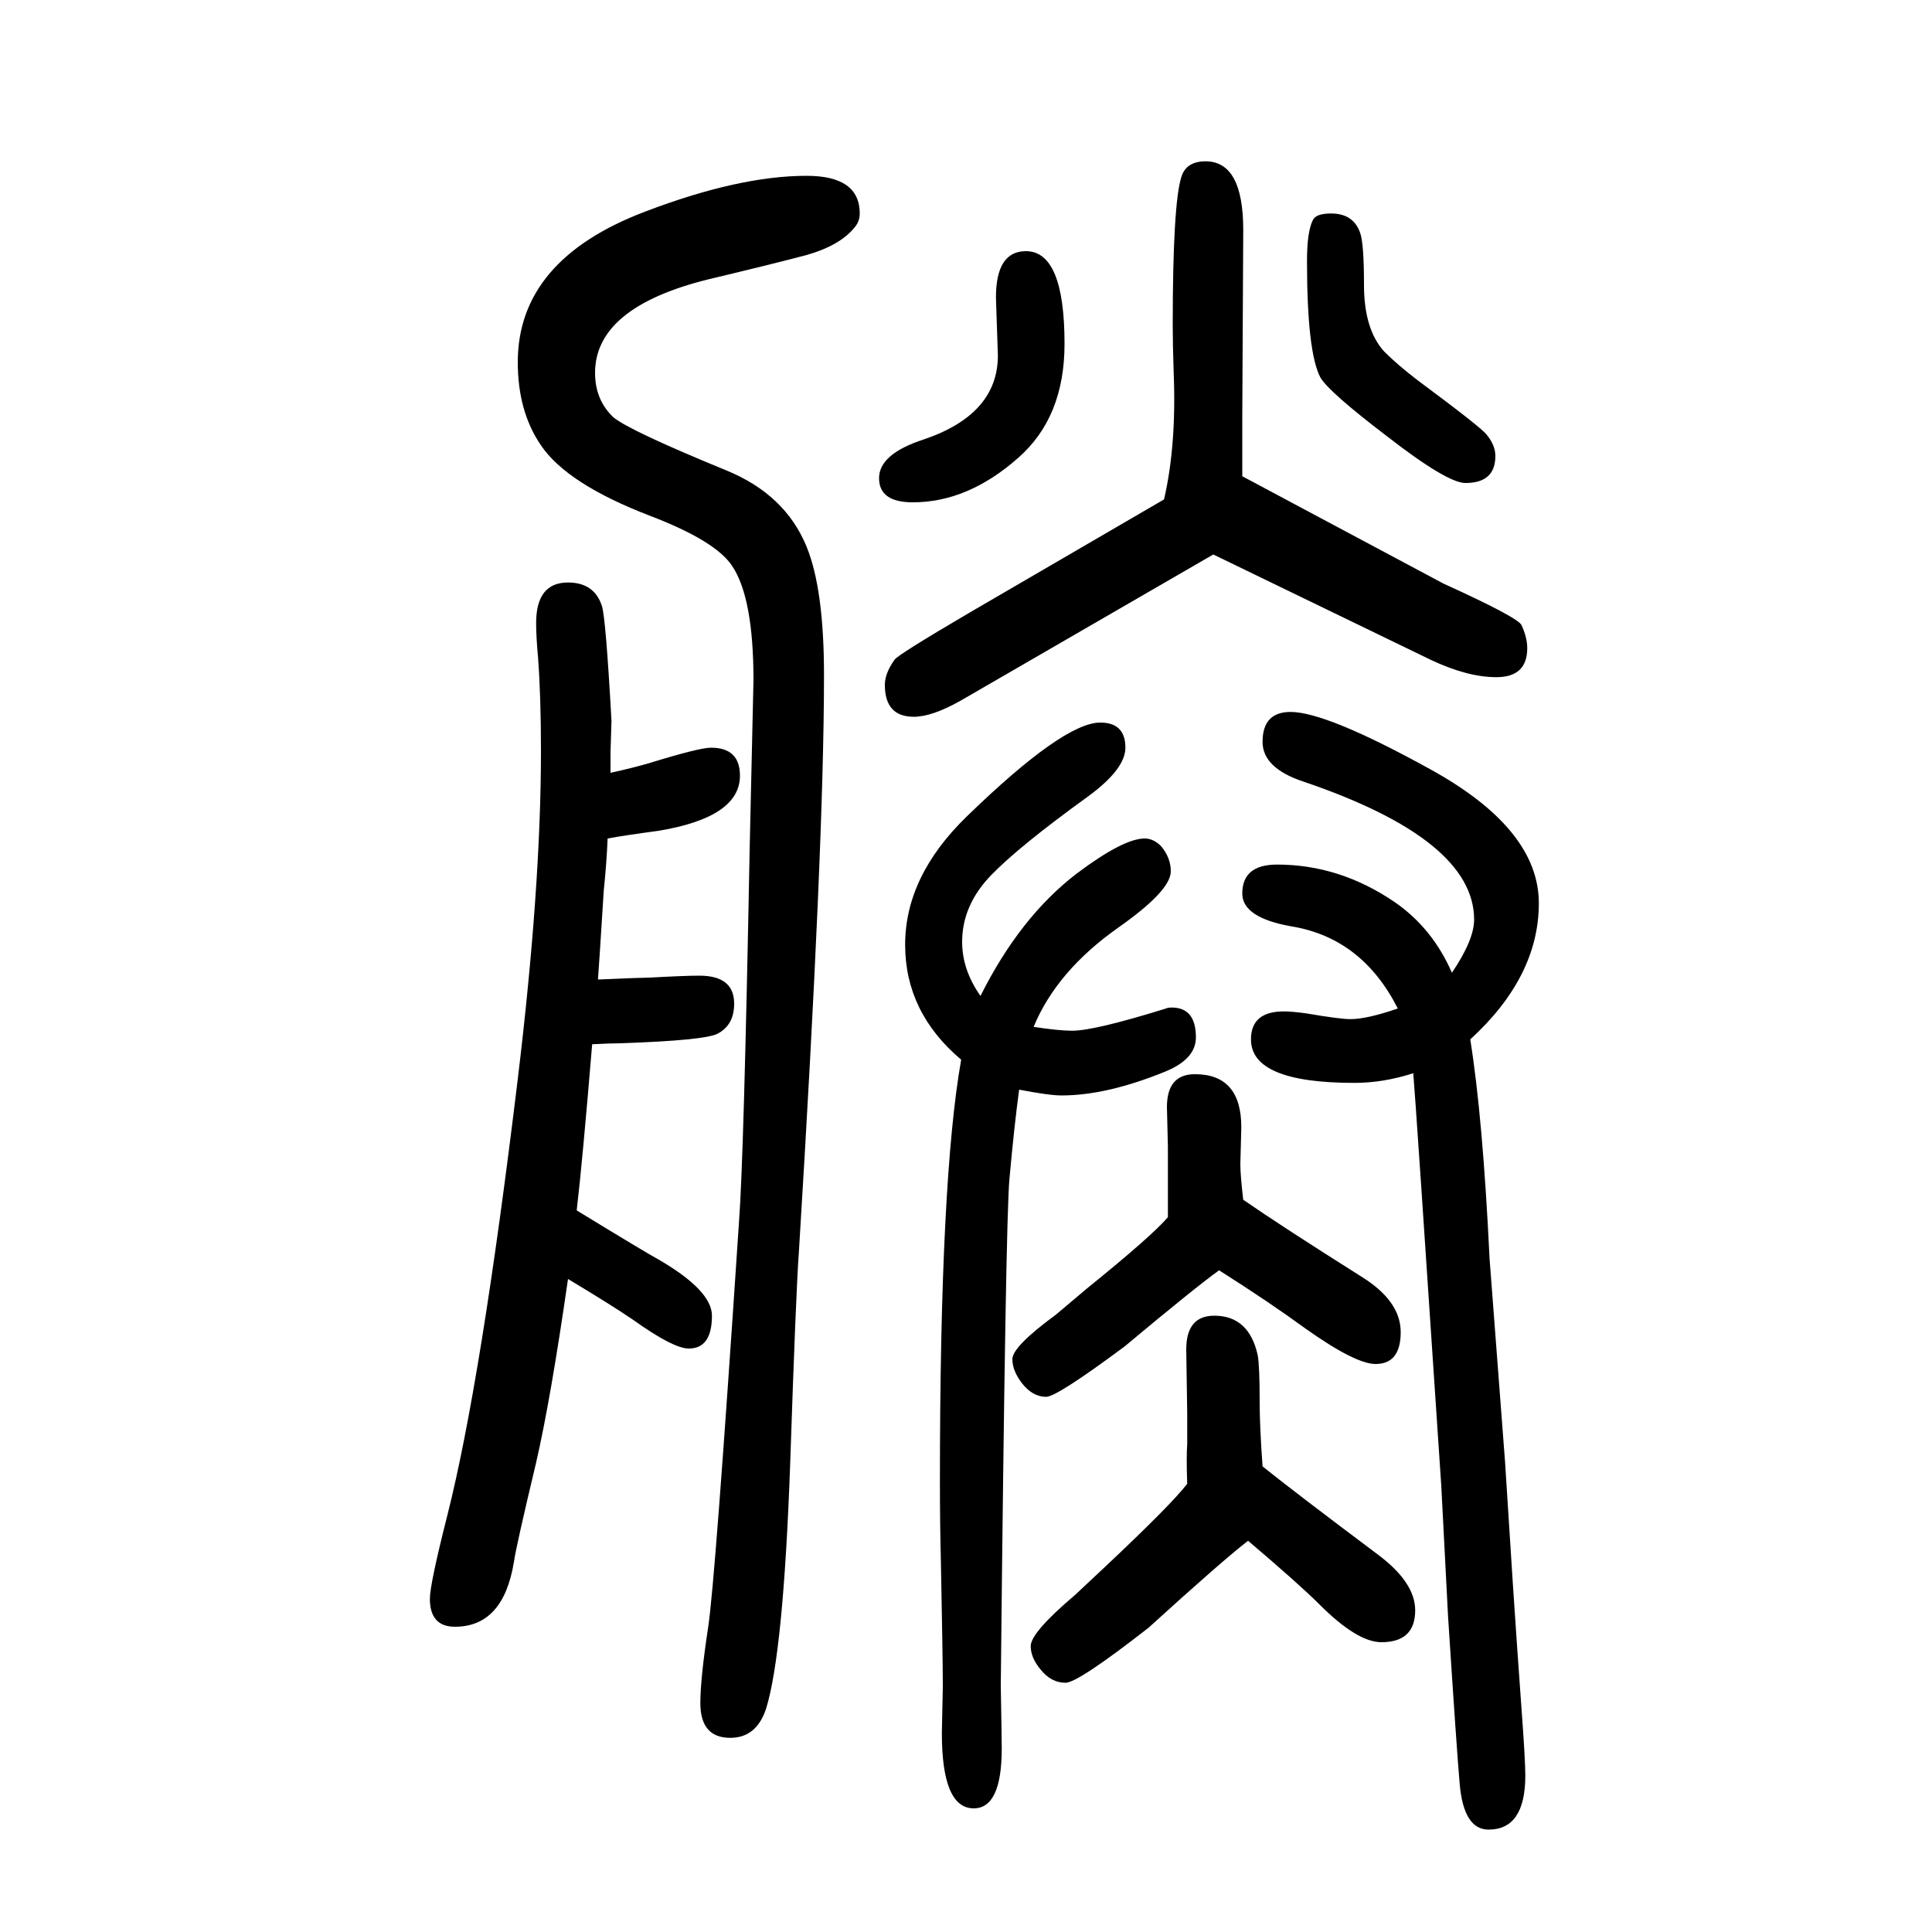 <svg xmlns="http://www.w3.org/2000/svg" xmlns:xlink="http://www.w3.org/1999/xlink" height="100" width="100" version="1.1"><path d="M632 850q23 5 40 10q52 16 64 16q30 0 30 -29q0 -43 -84 -57q-37 -5 -53 -8q-1 -25 -4 -54l-4 -63l-2 -29q46 2 54 2q36 2 51 2q36 0 36 -29q0 -22 -17 -31q-13 -7 -101 -10q-9 0 -29 -1q-10 -121 -16 -172q72 -44 85 -51q55 -32 55 -58q0 -34 -24 -34q-16 0 -58 30
q-22 15 -67 42q-18 -125 -33 -190q-21 -88 -23 -103q-11 -67 -61 -67q-26 0 -26 29q0 15 18 86q35 138 73 452q24 199 24 340q0 56 -3 96q-2 22 -2 36q0 42 33 42q27 0 35 -24q4 -11 10 -119q0 -1 -1 -33v-21zM1015 619q41 82 100 127q48 36 70 36q9 0 17 -8q10 -12 10 -26
q0 -20 -54 -58q-64 -45 -88 -103q26 -4 40 -4q23 0 97 23q2 1 6 1q25 0 25 -31q0 -22 -31 -35q-61 -25 -108 -25q-13 0 -44 6q-5 -37 -10 -92q-4 -41 -9 -525q1 -56 1 -65q0 -62 -29 -62q-33 0 -33 78l1 48q0 29 -2 130q-1 38 -1 83q0 312 22 436q-58 49 -58 119
q0 71 64 133q100 97 138 97q26 0 26 -26q0 -22 -38 -50q-72 -52 -101 -82q-30 -31 -30 -69q0 -29 19 -56zM1463 539q-31 -10 -61 -10q-107 0 -107 45q0 29 34 29q8 0 23 -2q35 -6 46 -6q17 0 49 11q-37 73 -110 85q-51 9 -51 34q0 30 36 30q65 0 122 -39q39 -27 59 -73
q23 34 23 55q0 83 -177 143q-42 14 -42 41q0 31 29 31q37 0 144 -59q113 -62 113 -139q0 -76 -71 -141q13 -81 20 -227l16 -210l8 -125q4 -61 9 -130q4 -54 4 -70q0 -56 -38 -56q-26 0 -30 48q-3 34 -12 173l-7 135q-27 406 -29 427zM1286 1157l208 -111q77 -35 81 -43
q6 -13 6 -24q0 -30 -32 -30q-30 0 -68 18l-225 109l-261 -151q-30 -17 -49 -17q-30 0 -30 33q0 12 10 26q3 5 78 49l201 117q13 56 10 131q-1 30 -1 49q0 126 9 154q5 16 25 16q39 0 39 -71l-1 -194v-61zM1378 1429q23 0 30 -20q4 -11 4 -54q0 -46 21 -69q14 -14 35 -30
q66 -49 71 -56q9 -11 9 -22q0 -28 -31 -28q-19 0 -82 49q-59 45 -68 60q-14 26 -14 121q0 30 6 42q3 7 19 7zM1062 1390q40 0 40 -96q0 -76 -48 -118q-52 -46 -109 -46q-35 0 -35 25t46 40q77 26 77 87l-2 60q0 48 31 48zM835 1468q55 0 55 -39q0 -8 -5 -14q-15 -19 -50 -29
q-38 -10 -101 -25q-118 -29 -118 -97q0 -28 19 -46q17 -14 117 -55q61 -25 83 -79q18 -44 18 -133q0 -176 -26 -597q-3 -40 -9 -219q-7 -196 -25 -254q-10 -30 -37 -30q-31 0 -31 36q0 25 8 78q7 43 32 420q5 65 11 384l4 177q0 85 -22 118q-17 26 -85 52q-86 33 -113 73
q-24 35 -24 86q0 106 132 156q97 37 167 37zM1307 132q31 -25 119 -91q39 -29 39 -58q0 -33 -35 -33q-25 0 -64 39q-21 21 -74 66q-26 -20 -103 -90q-73 -57 -86 -57q-15 0 -26 14q-10 12 -10 24q0 14 46 53l32 30q68 64 84 85q-1 28 0 41v32l-1 66q0 35 29 35q36 0 45 -41
q2 -11 2 -48q0 -26 3 -67zM1287 408q39 -27 123 -80q40 -25 40 -57q0 -33 -26 -33q-21 0 -73 37q-37 27 -89 60q-25 -18 -98 -79q-70 -52 -81 -52q-14 0 -25 14q-10 13 -10 25q0 13 45 46l32 27q68 55 84 74v41v32l-1 41q0 34 29 34q48 0 48 -55l-1 -38q0 -12 3 -37z" style="" transform="scale(0.05 -0.05) translate(0 -1650)"/></svg>